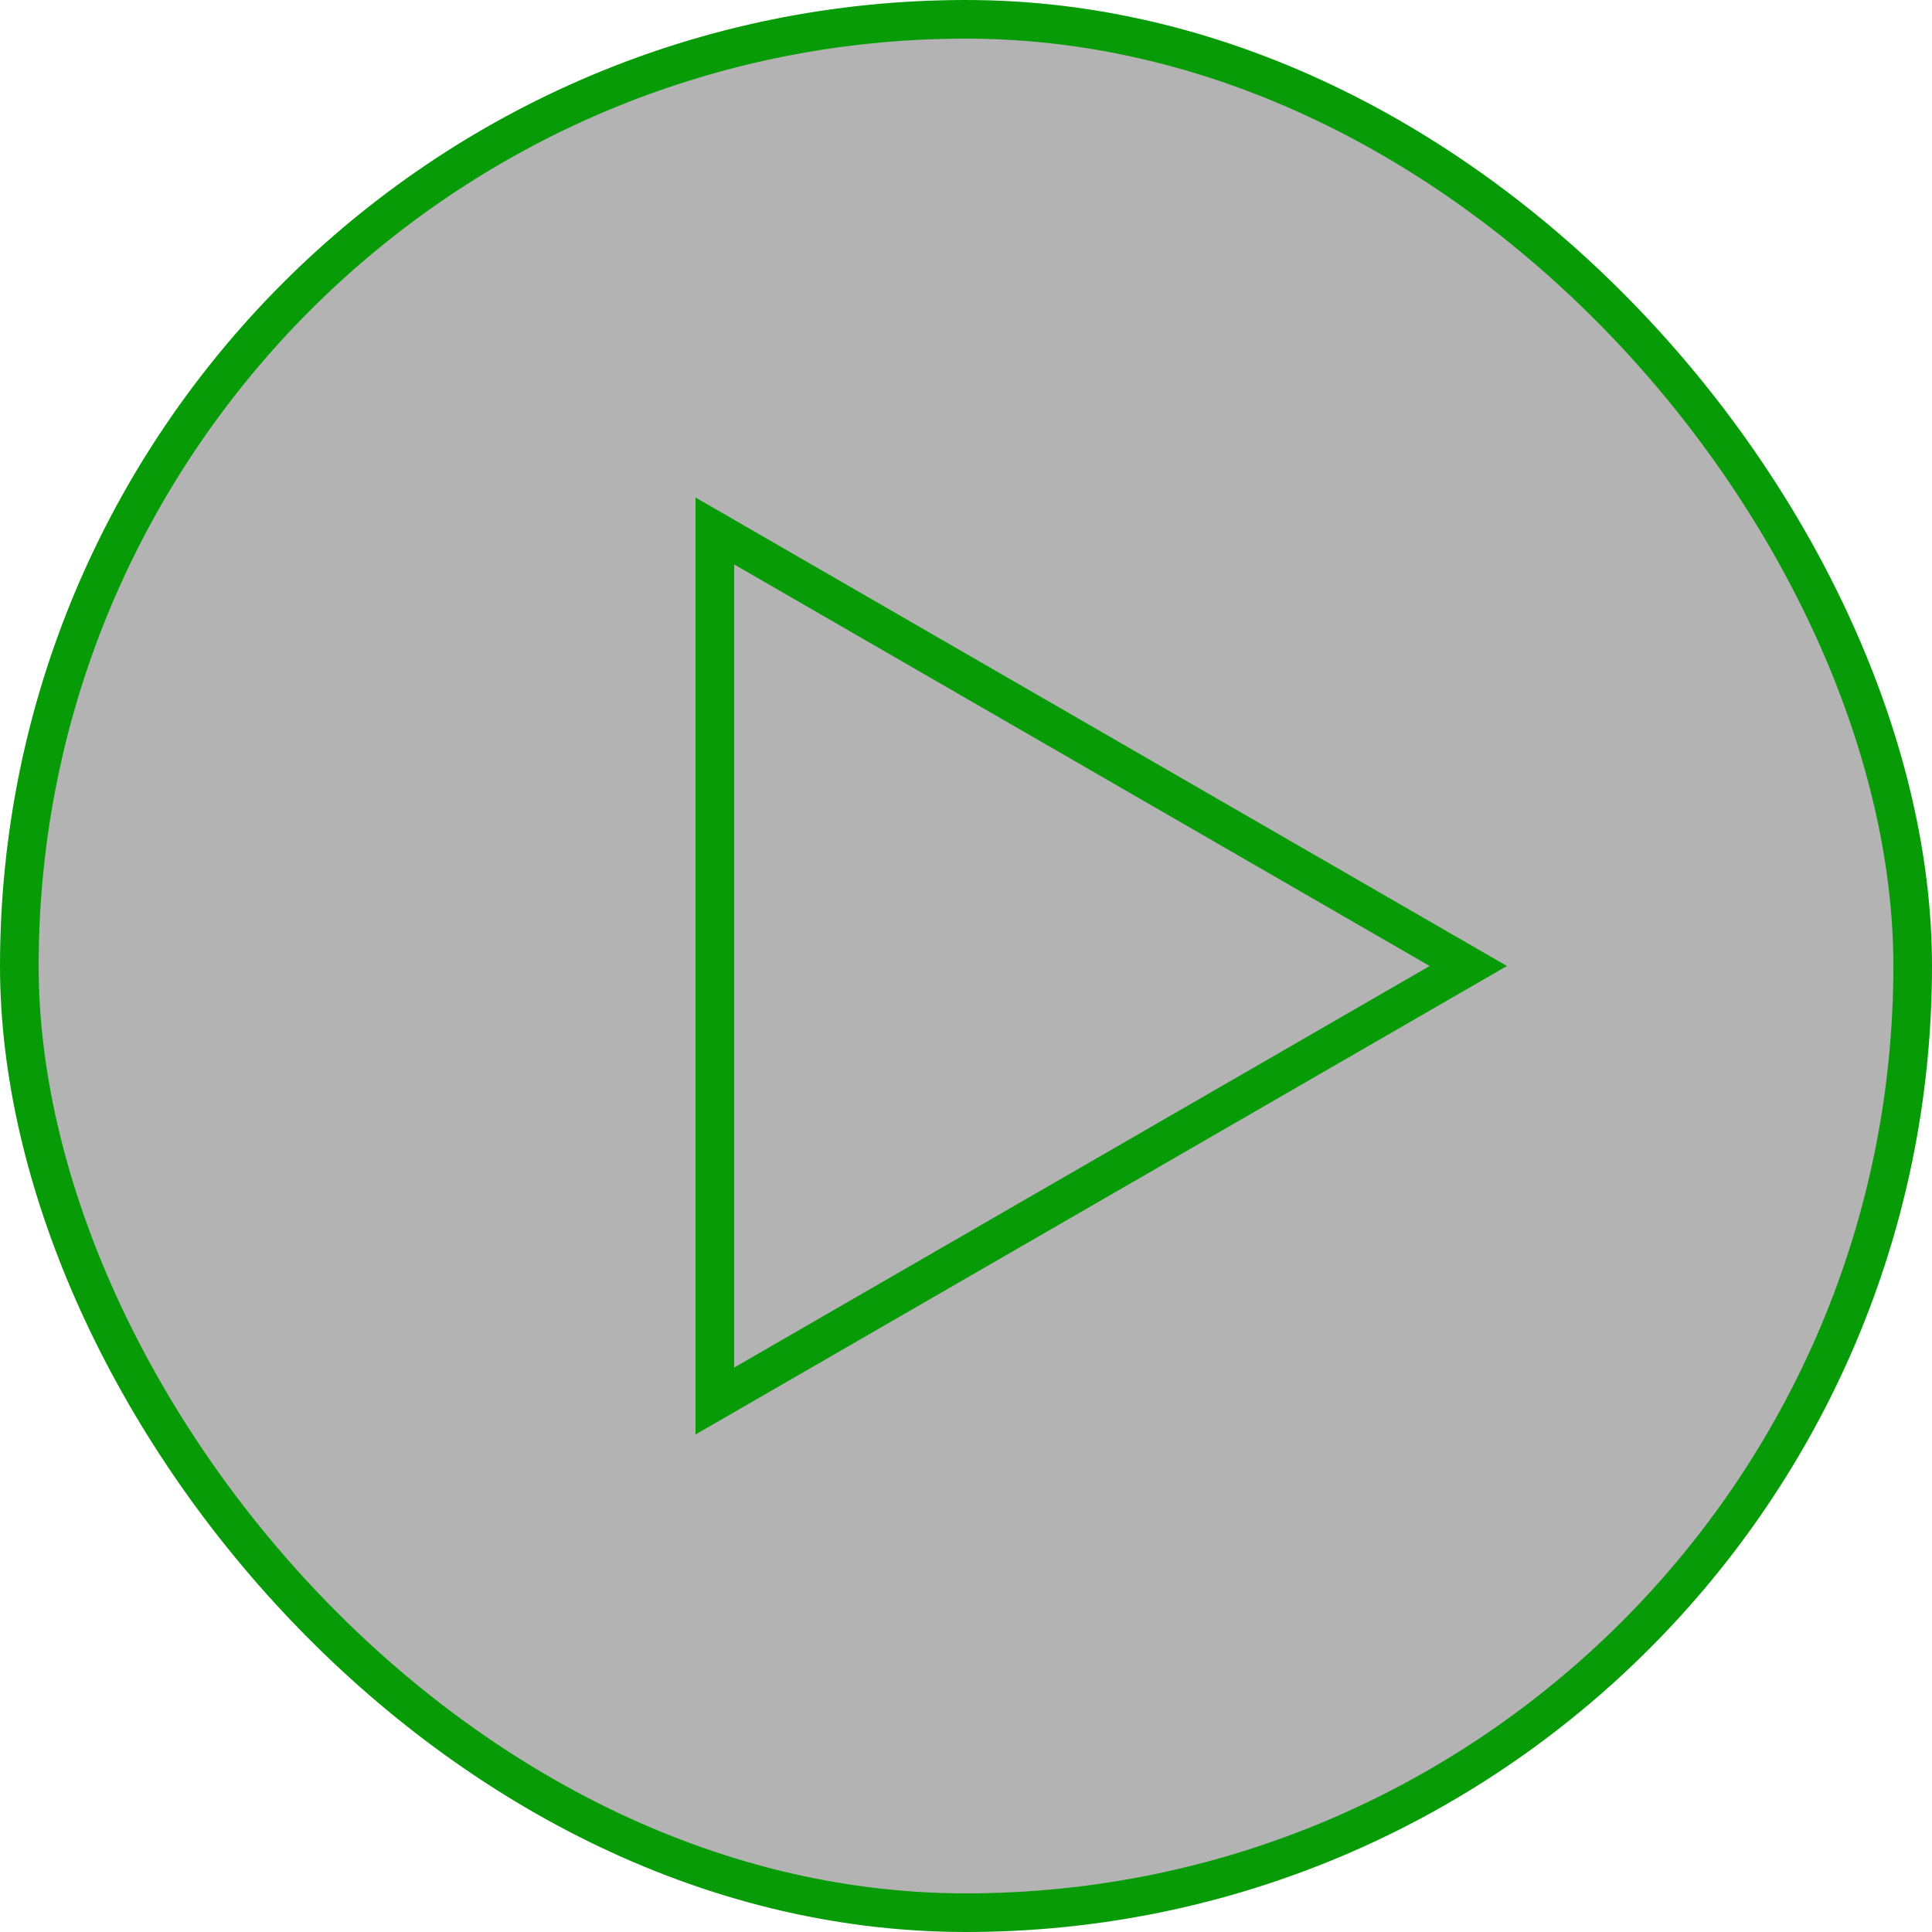 <svg width="100" height="100" viewBox="0 0 100 100" fill="none" xmlns="http://www.w3.org/2000/svg">
<rect x="1" y="1" width="98" height="98" rx="49" fill="black" fill-opacity="0.3"/>
<rect x="1" y="1" width="98" height="98" rx="49" stroke="#089B08" stroke-width="2"/>
<path d="M37 27.483L76 50L37 72.517L37 27.483Z" stroke="#089B08" stroke-width="2"/>
</svg>
